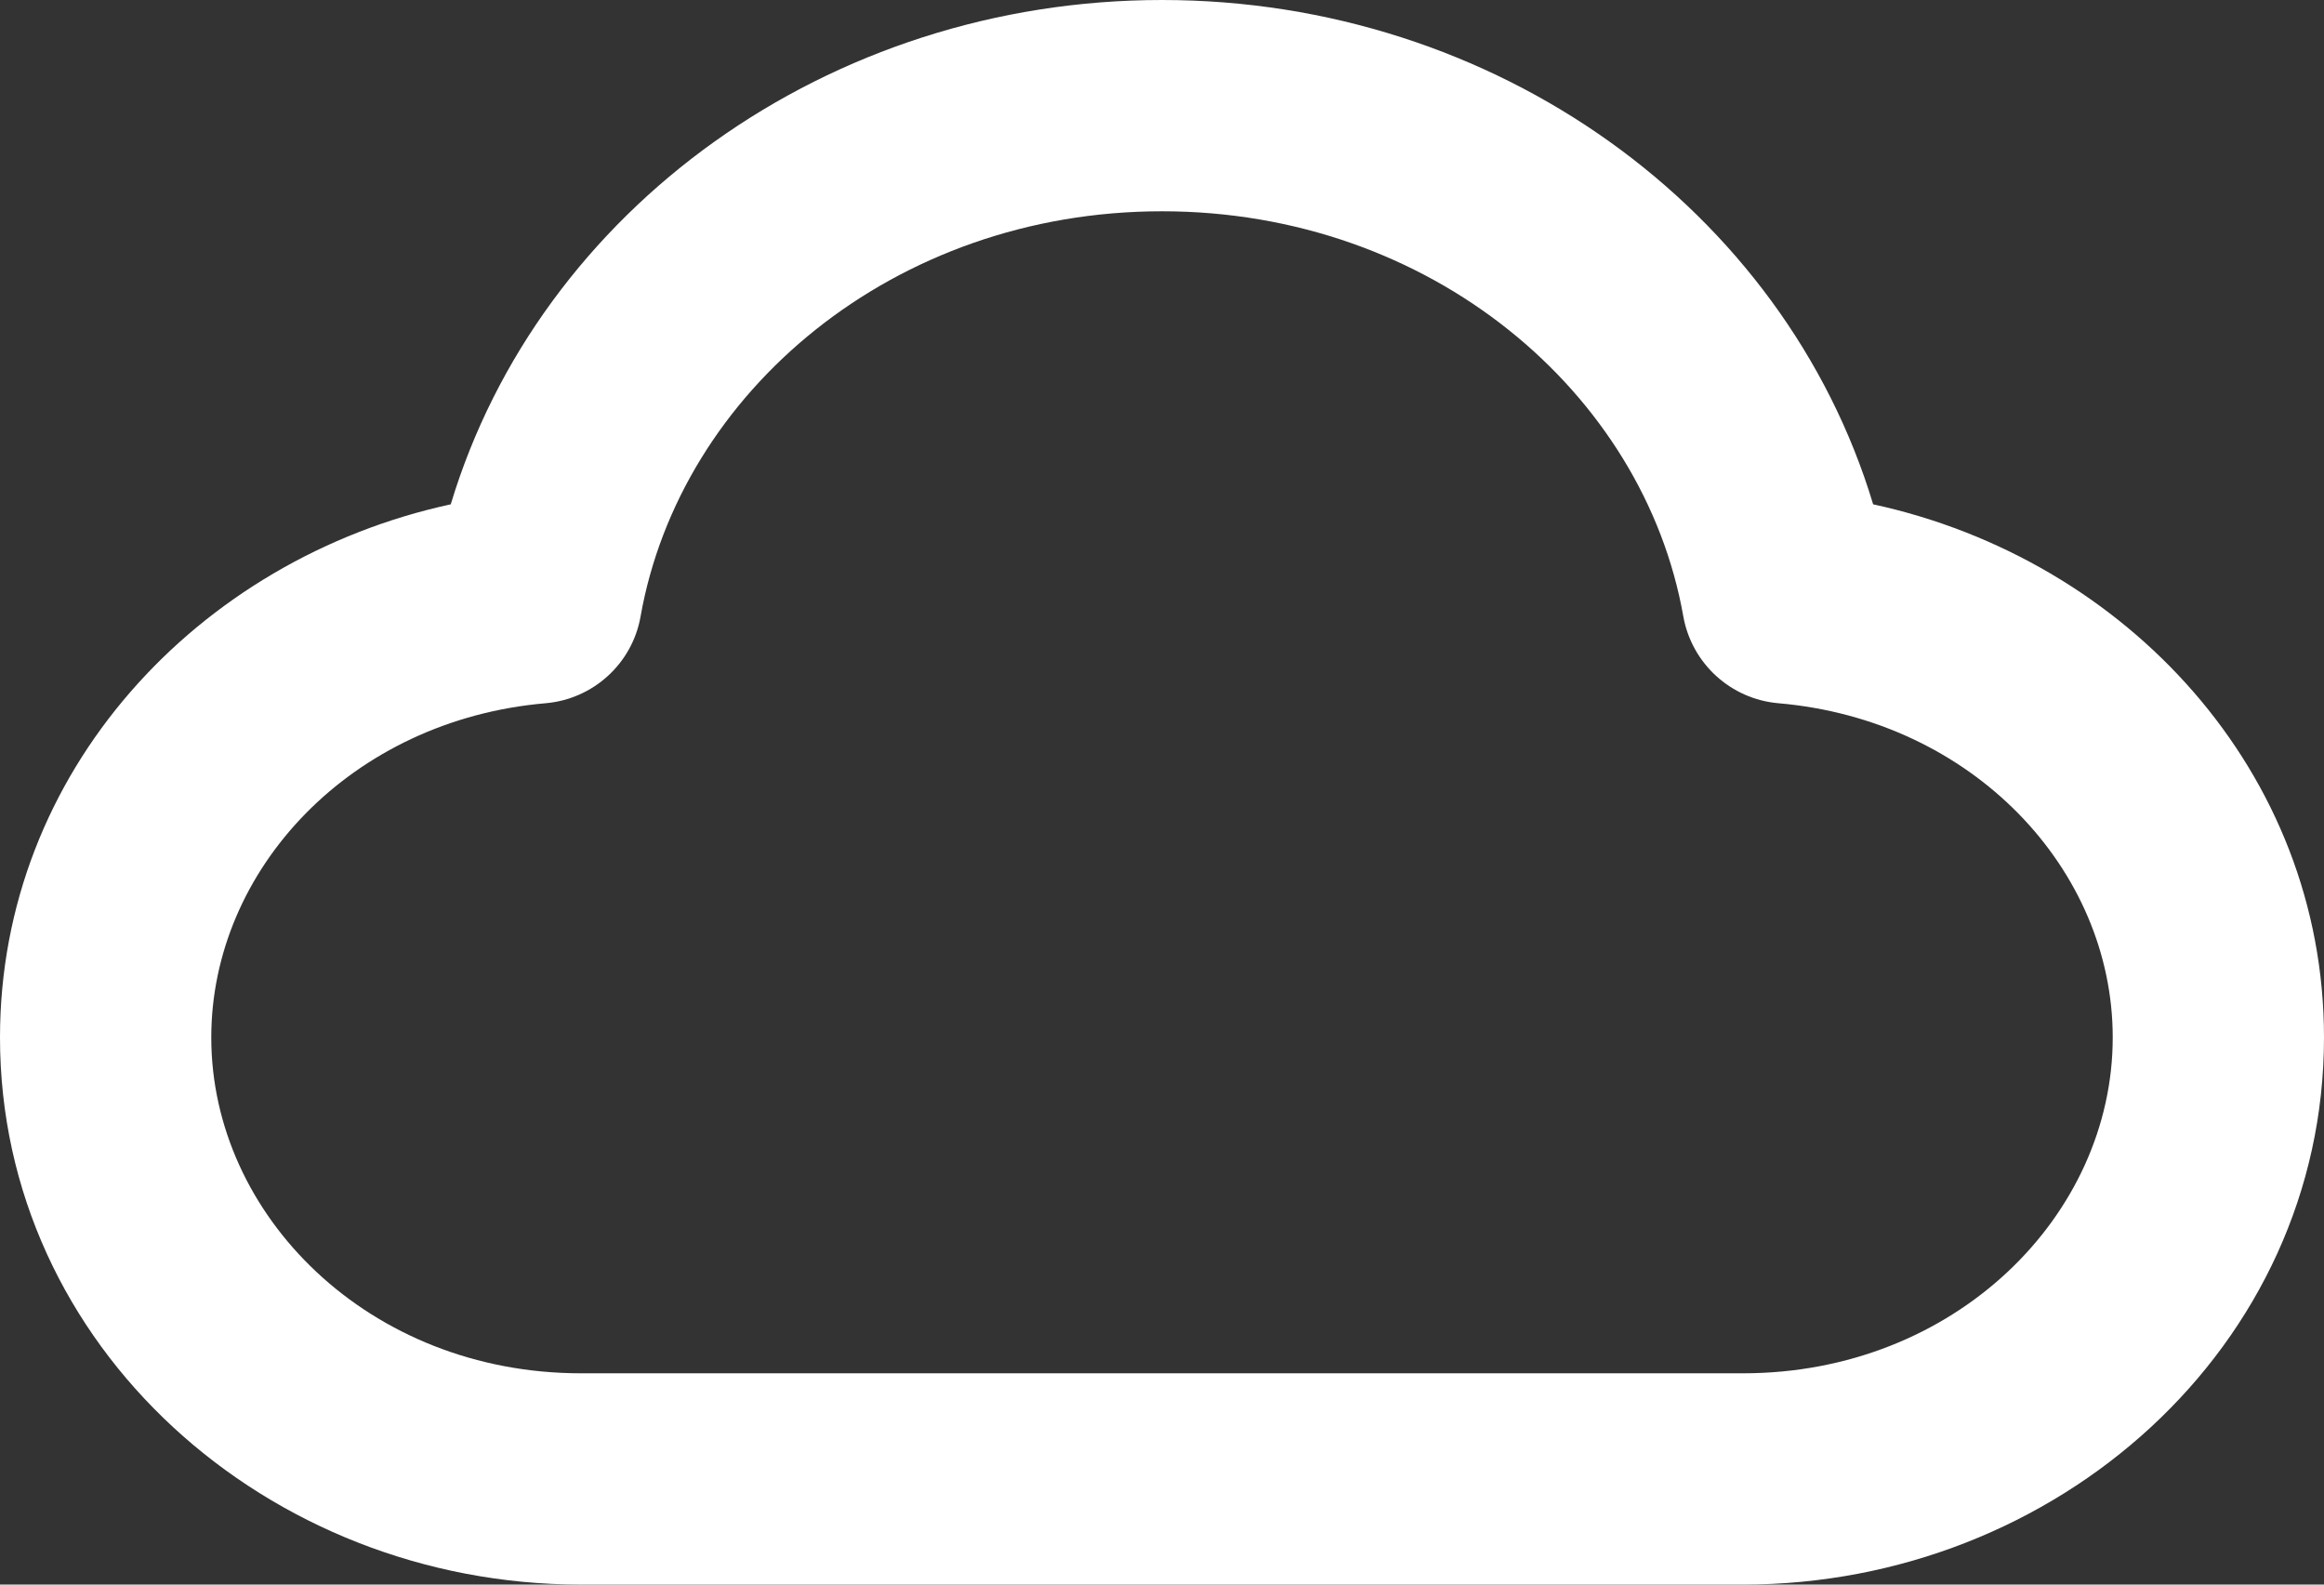 <svg width="22" height="15" viewBox="0 0 22 15" fill="none" xmlns="http://www.w3.org/2000/svg">
<rect x="0" y="0" width="22" height="15" fill="#333333" stroke="none"/>
<path d="M20 9.821C20 8.229 18.673 6.815 16.835 6.657C16.384 6.618 16.015 6.281 15.935 5.835C15.56 3.712 13.54 2 11 2C8.46 2 6.44 3.712 6.064 5.835C5.986 6.281 5.616 6.618 5.165 6.657C3.327 6.815 2 8.229 2 9.821C2 11.508 3.496 13 5.5 13H16.5C18.504 13 20 11.508 20 9.821ZM22 9.821C22 12.75 19.466 15 16.5 15H5.5C2.534 15 0 12.75 0 9.821C6.90254e-05 7.31 1.867 5.295 4.267 4.774C5.109 1.98 7.843 0 11 0C14.157 0 16.89 1.98 17.732 4.774C20.132 5.295 22 7.31 22 9.821Z" fill="white"/>
</svg>
